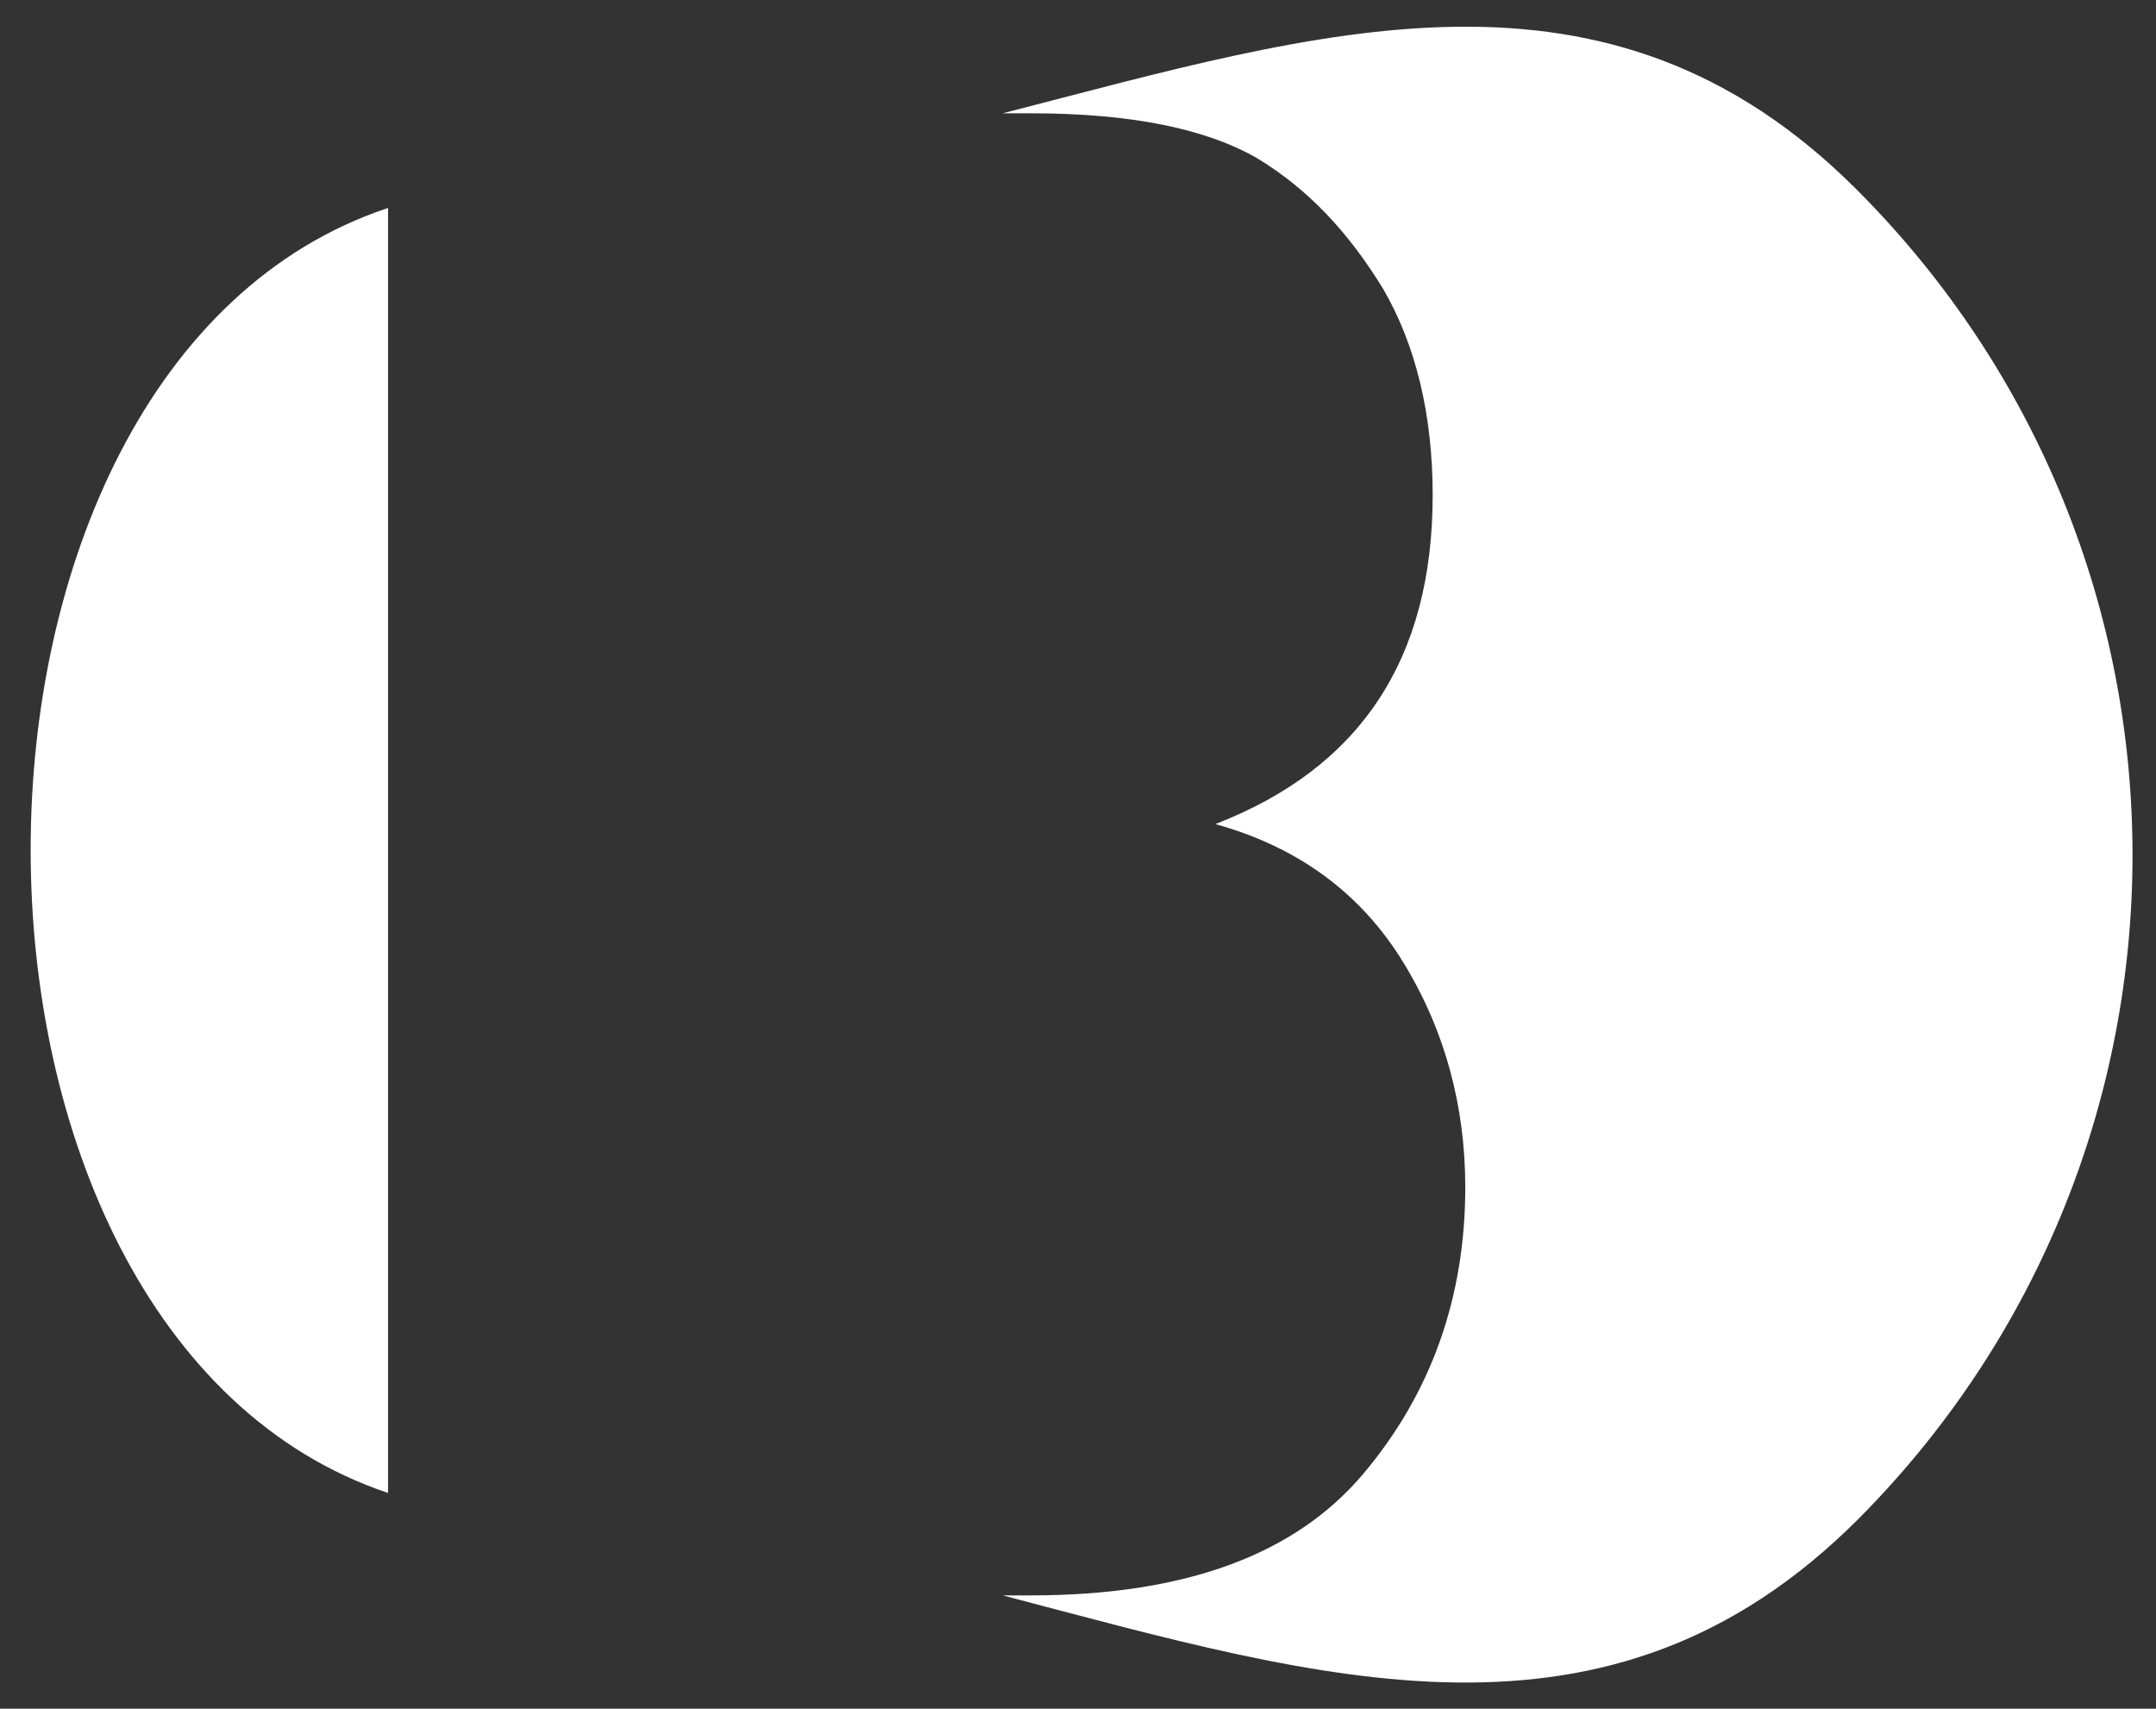 <?xml version="1.0" encoding="utf-8"?>
<!-- Generator: Adobe Illustrator 25.1.0, SVG Export Plug-In . SVG Version: 6.00 Build 0)  -->
<svg version="1.1" id="Capa_1" xmlns="http://www.w3.org/2000/svg" xmlns:xlink="http://www.w3.org/1999/xlink" x="0px" y="0px"
	 viewBox="0 0 138.9 110.1" style="enable-background:new 0 0 138.9 110.1;" xml:space="preserve">
<rect x="0" y="0" width="138.9" height="110.1" fill="#333333" stroke="none"/>
<style type="text/css">
	.st0{fill:#FFFFFF;}
	.st1{fill:none;stroke:#000000;stroke-miterlimit:10;}
	.st2{stroke:#FFFFFF;stroke-miterlimit:10;}
	.st3{stroke:#FFFFFF;stroke-width:0.5;stroke-miterlimit:10;}
	.st4{stroke:#FFFFFF;stroke-width:1.062;stroke-miterlimit:10;}
	.st5{fill:none;stroke:#FFFFFF;stroke-width:1.896;stroke-miterlimit:10;}
	.st6{fill:none;stroke:#FFFFFF;stroke-width:1.502;stroke-miterlimit:10;}
	.st7{fill:none;stroke:#FFFFFF;stroke-width:0.285;stroke-miterlimit:10;}
	.st8{fill:#E73050;}
	.st9{fill:#010202;}
	.st10{fill:#FFFFFF;stroke:#000000;stroke-miterlimit:10;}
	.st11{fill:none;stroke:#FFFFFF;stroke-width:0.3;stroke-miterlimit:10;}
	.st12{fill:none;stroke:#FFFFFF;stroke-width:0.283;stroke-miterlimit:10;}
	.st13{clip-path:url(#XMLID_3_);}
	.st14{fill:none;stroke:#FFFFFF;stroke-width:0.361;stroke-miterlimit:10;}
	.st15{fill:#D60B52;}
</style>
<g>
	<path class="st0" d="M25,96.2V13.4C-5.7,23.6-5.7,85.9,25,96.2z"/>
	<path class="st0" d="M119.6,12.2C103.5-3.9,85.2,2,64.6,7.3h1.8c6.5,0,11.3,1,14.6,2.9c3.3,2,5.9,4.8,8.1,8.4
		c2.1,3.6,3.2,8.1,3.2,13.3c0,10.6-4.7,17.6-14,21.2c5.4,1.5,9.4,4.5,12.1,8.9c2.7,4.4,4,9.3,4,14.5c0,7.1-2.2,13.3-6.6,18.5
		c-4.4,5.2-11.5,7.8-21.4,7.8h-1.8c20.6,5.4,39,11.2,55.1-4.9C143.3,74.2,143.3,35.9,119.6,12.2z"/>
</g>
</svg>
